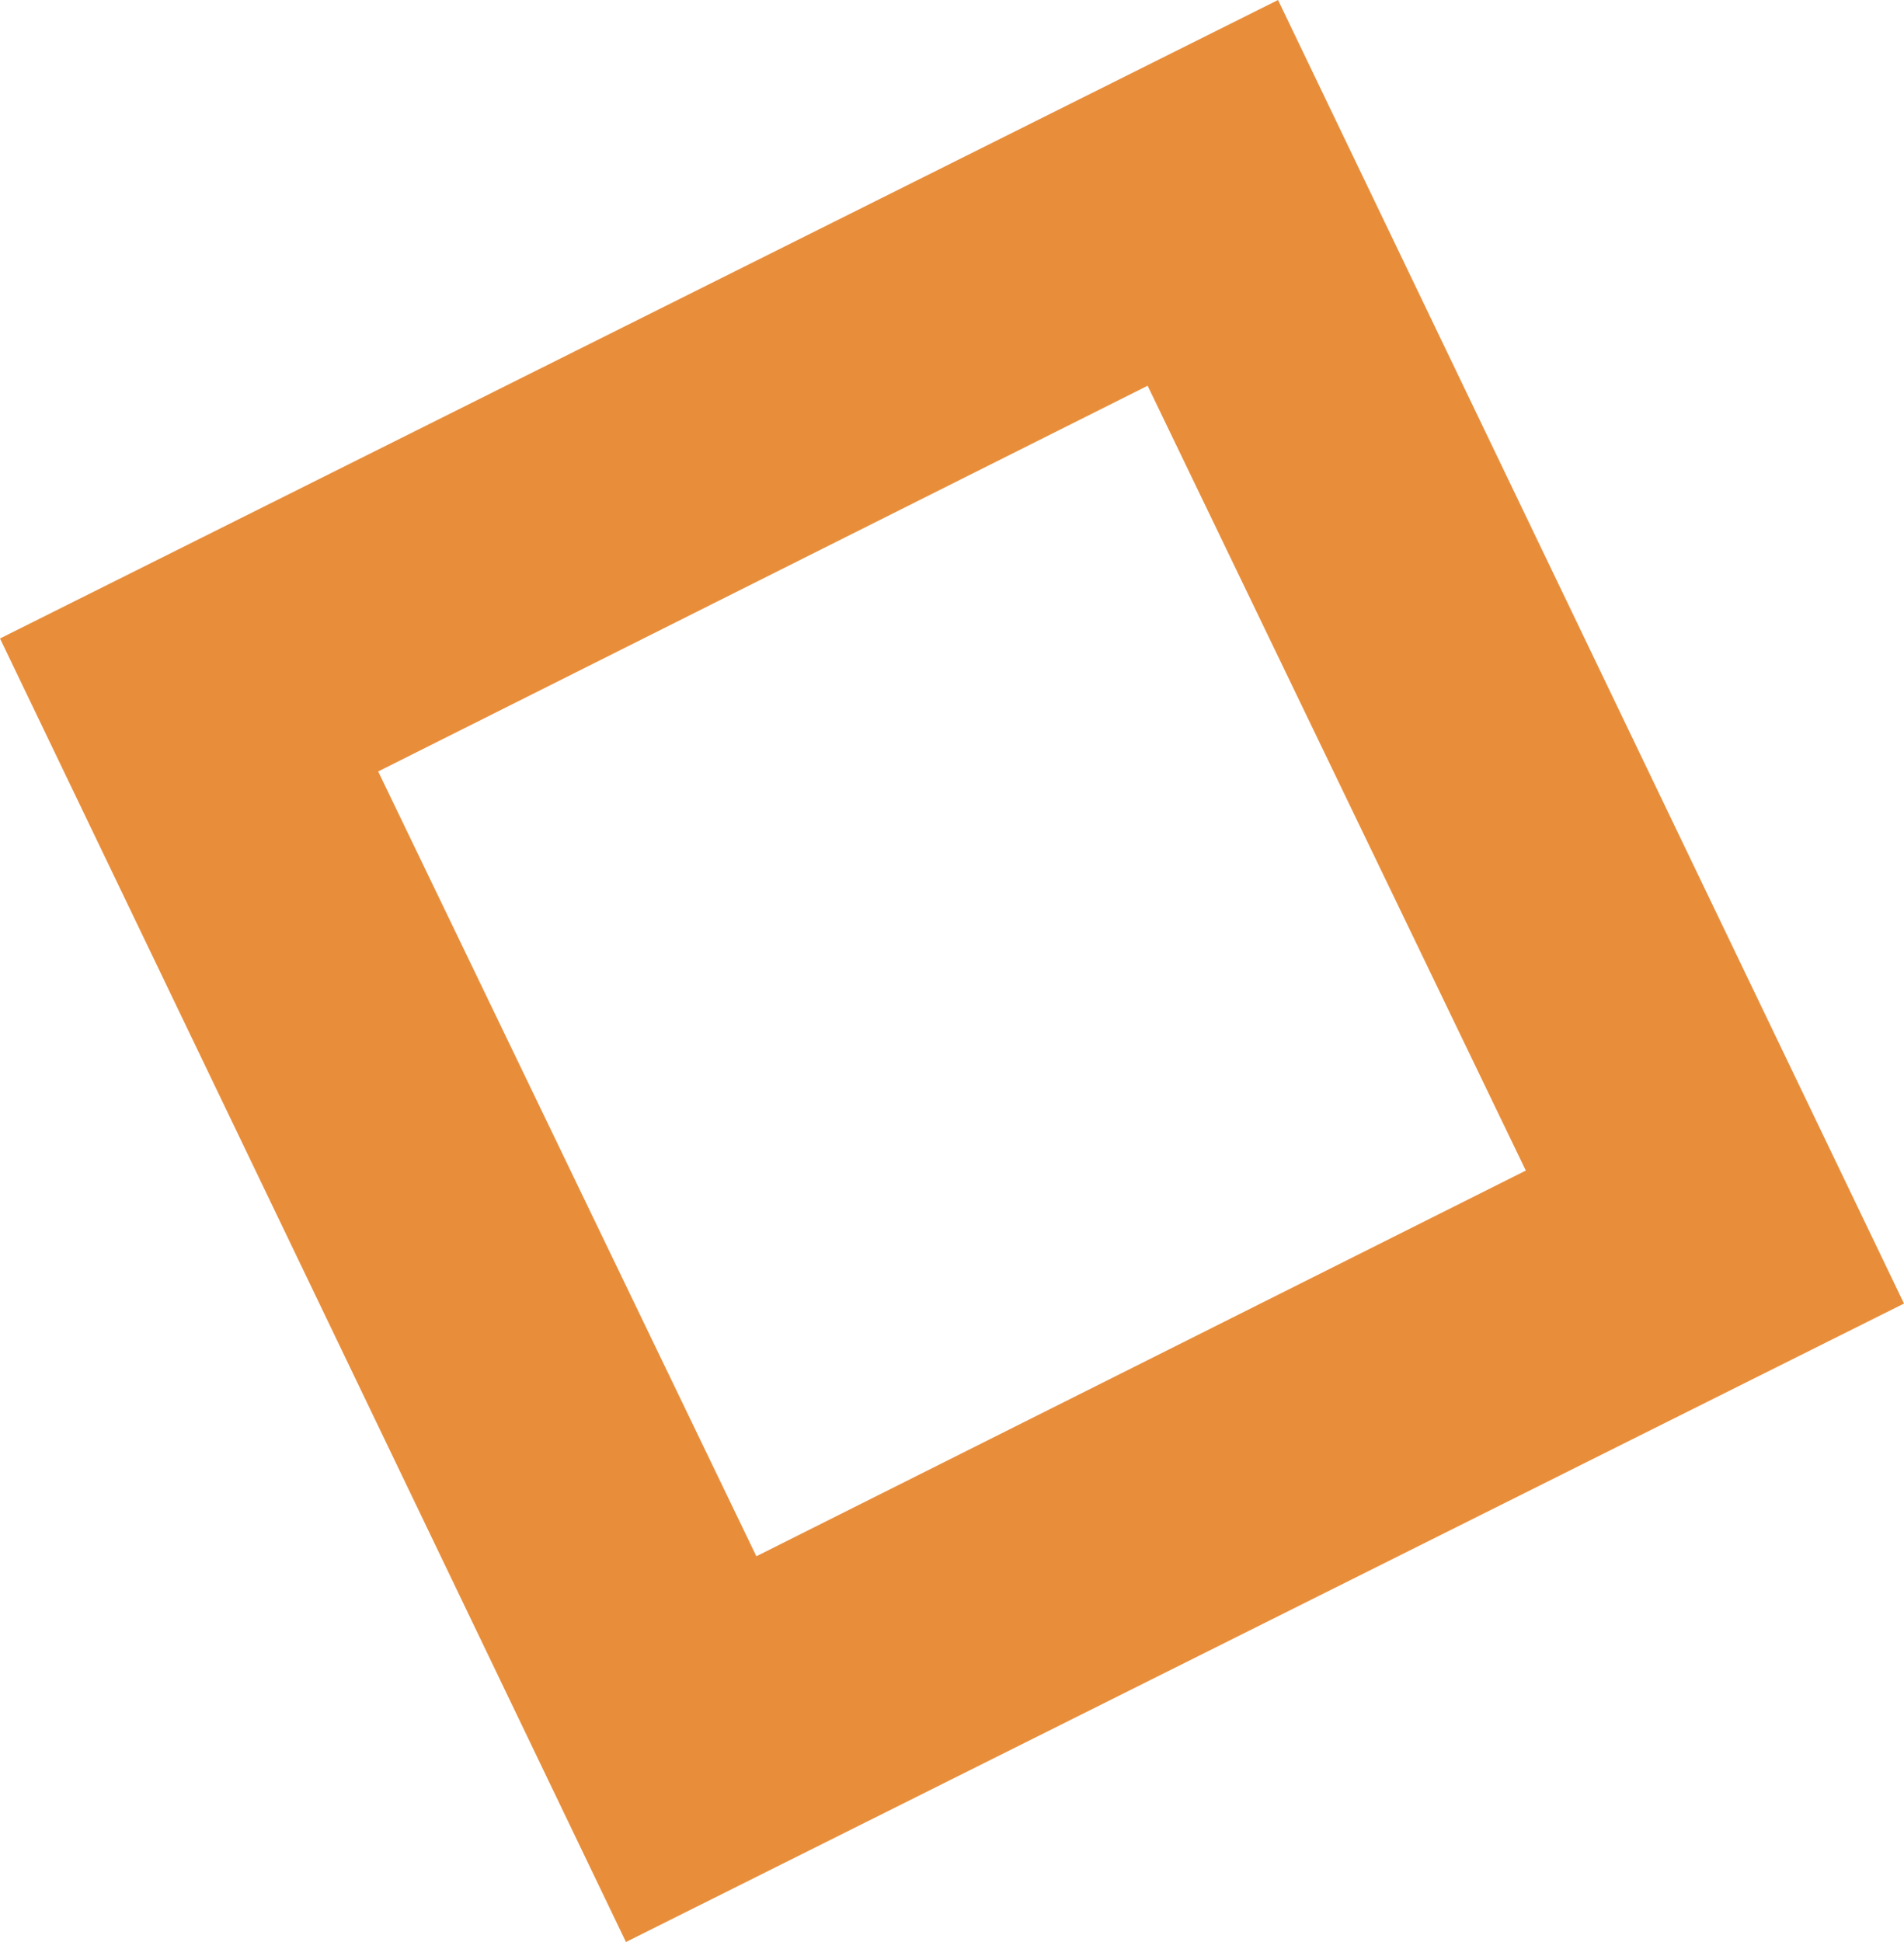 <svg width="51" height="52" viewBox="0 0 51 52" fill="none" xmlns="http://www.w3.org/2000/svg">
<rect width="51" height="52" />
<rect width="1440" height="4622" transform="translate(-511 -590)" />
<path d="M16.767 52L0 17.096L34.233 0L51 34.904L16.767 52ZM10.13 20.657L20.26 41.671L40.87 31.343L30.74 10.329L10.13 20.657Z" fill="#E88E3B"/>
</svg>
